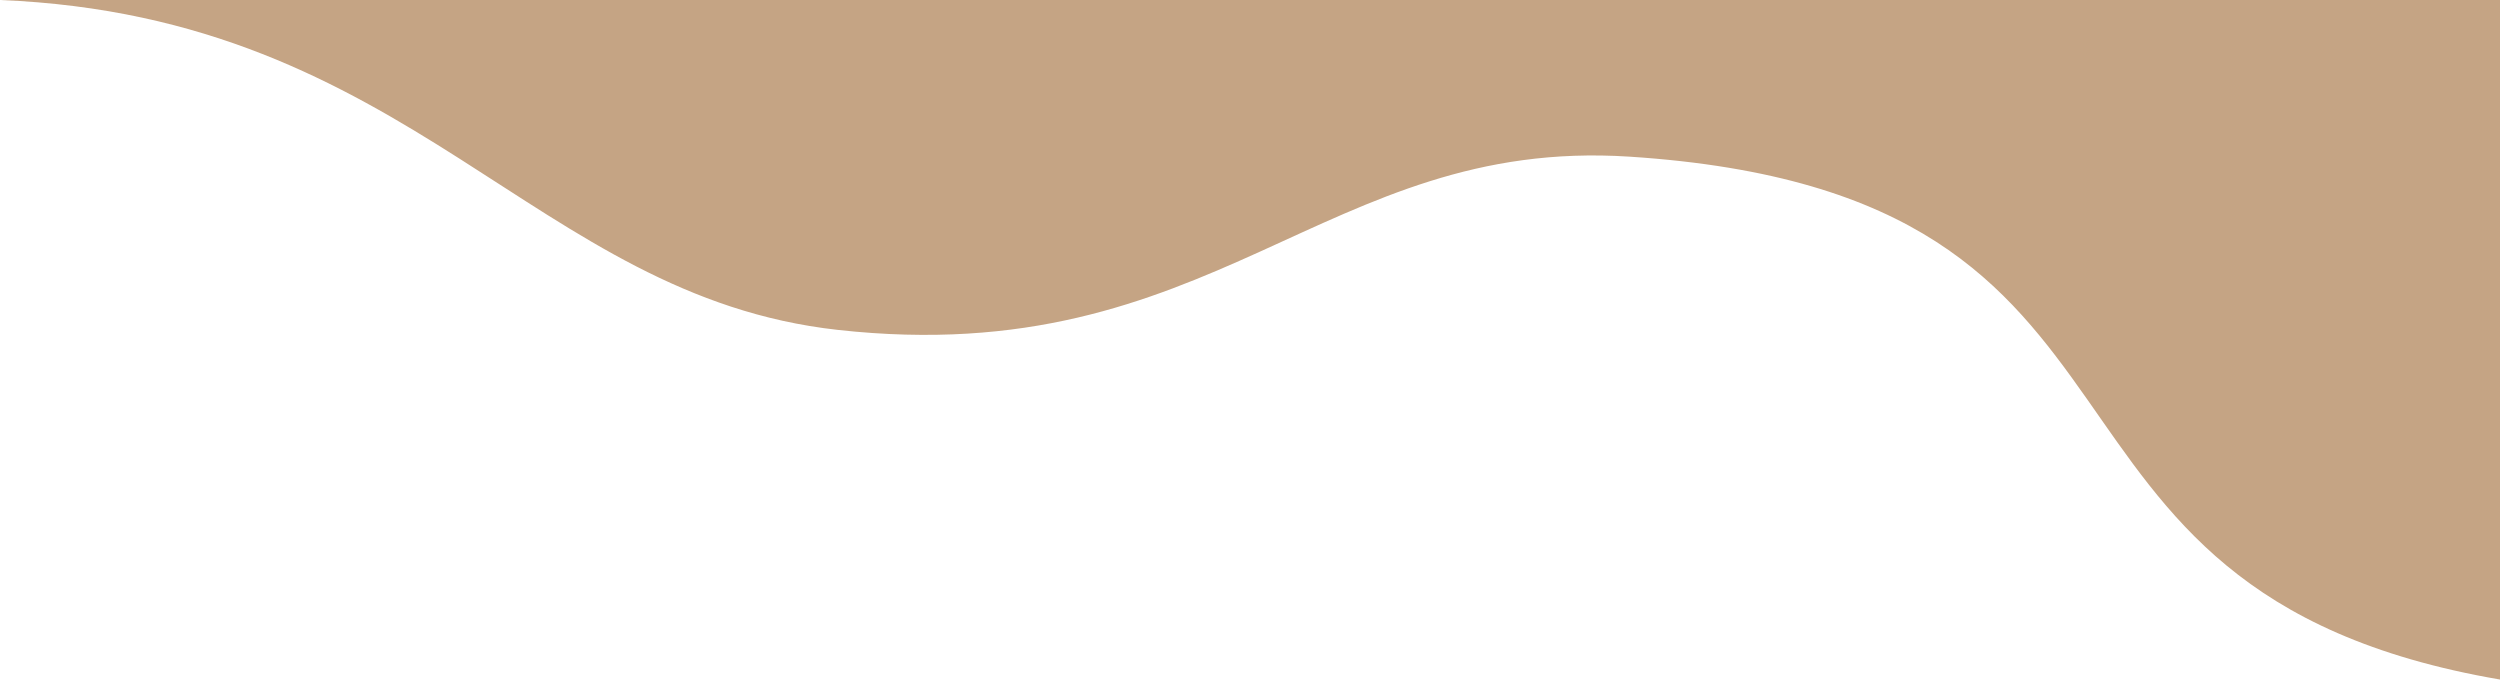 <?xml version="1.0" encoding="utf-8"?>
<!-- Generator: Adobe Illustrator 16.0.0, SVG Export Plug-In . SVG Version: 6.00 Build 0)  -->
<!DOCTYPE svg PUBLIC "-//W3C//DTD SVG 1.1//EN" "http://www.w3.org/Graphics/SVG/1.1/DTD/svg11.dtd">
<svg version="1.1" id="Layer_1" xmlns="http://www.w3.org/2000/svg" xmlns:xlink="http://www.w3.org/1999/xlink" x="0px" y="0px"
	 width="394.869px" height="107.332px" viewBox="0 0 394.869 107.332" enable-background="new 0 0 394.869 107.332"
	 xml:space="preserve">
<path fill="#C5A484" d="M132.312,52.105c59.502,6.608,76.801-30.497,125.051-27.362c91.125,5.918,55.705,68.552,137.506,82.588V0H0
	C65.167,2.659,84.206,46.758,132.312,52.105z"/>
</svg>
